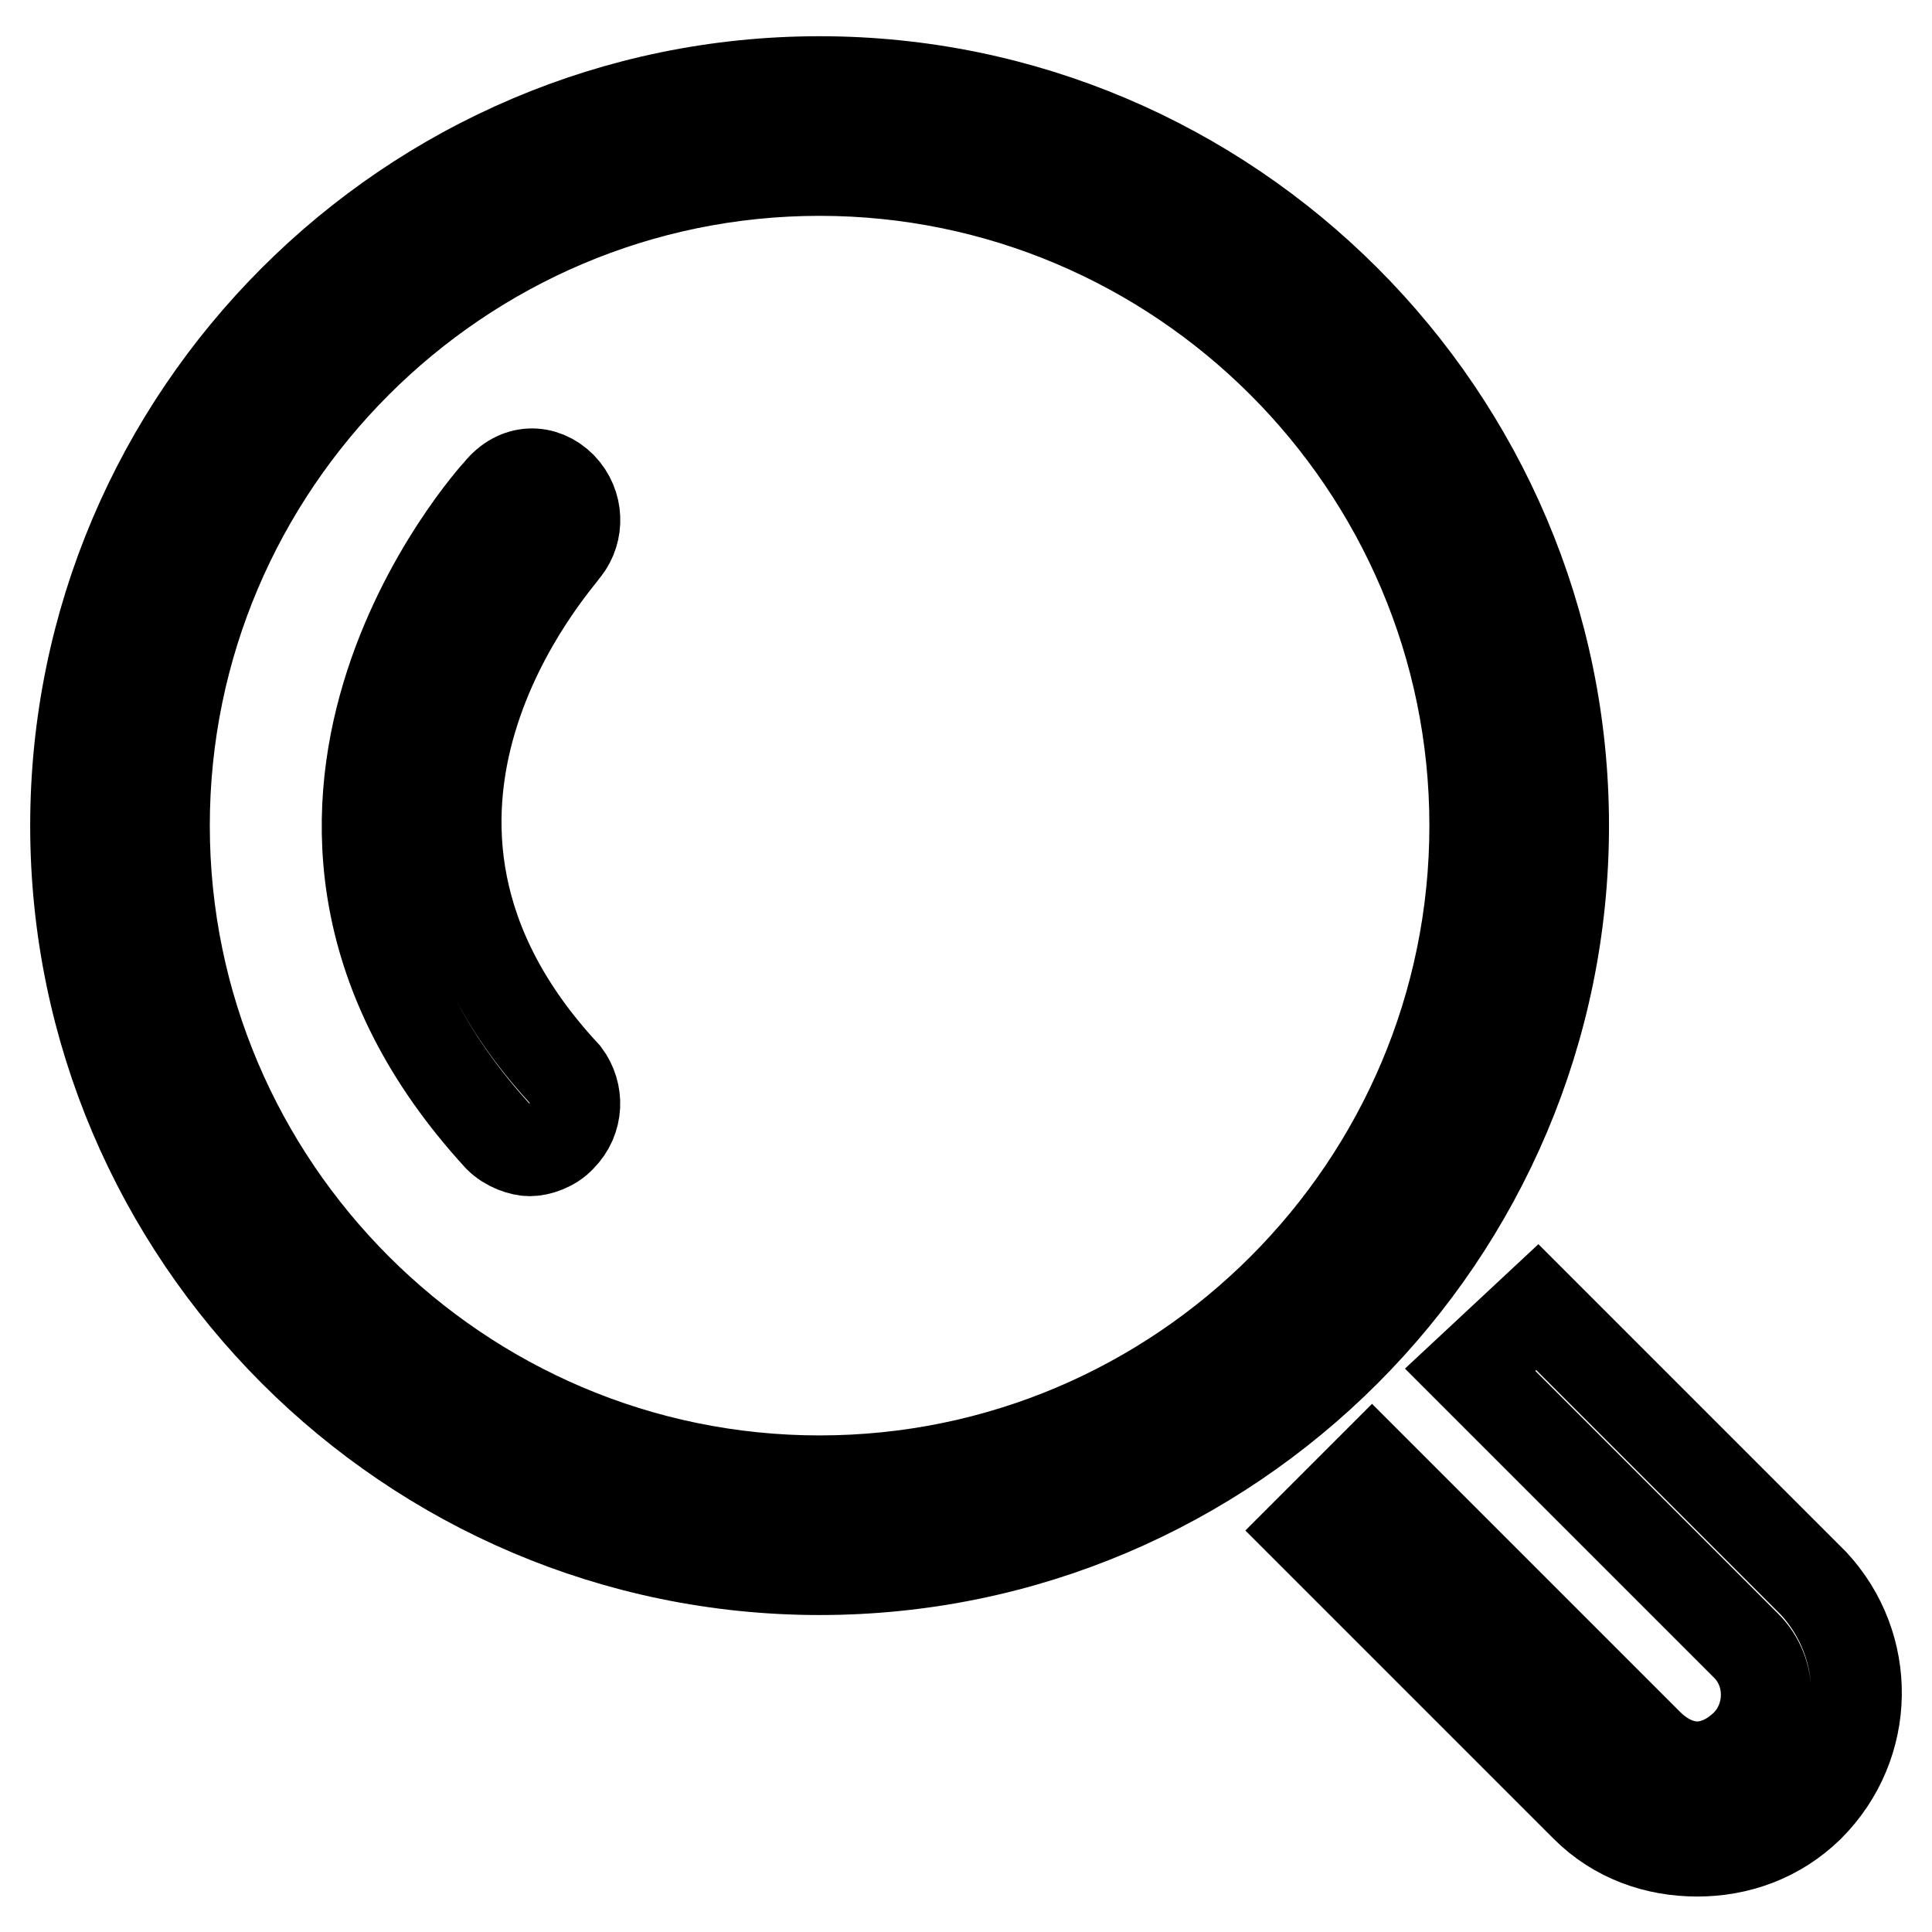 <?xml version="1.0" encoding="utf-8"?>
<!-- Svg Vector Icons : http://www.onlinewebfonts.com/icon -->
<!DOCTYPE svg PUBLIC "-//W3C//DTD SVG 1.1//EN" "http://www.w3.org/Graphics/SVG/1.1/DTD/svg11.dtd">
<svg version="1.1" xmlns="http://www.w3.org/2000/svg" xmlns:xlink="http://www.w3.org/1999/xlink" x="0px" y="0px" viewBox="0 0 256 256" enable-background="new 0 0 256 256" xml:space="preserve">
<g> <path stroke-width="12" fill-opacity="0" stroke="#000000"  d="M207.2,109.4c0-54.3-44.3-98.6-98.6-98.6C54.3,10.8,10,55.1,10,109.4c0,54.3,44.3,98.6,98.6,98.6 C163,208,207.2,163.7,207.2,109.4z M108.6,196.2c-47.8,0-86.8-39-86.8-86.8c0-47.8,39-86.8,86.8-86.8c47.8,0,86.8,39,86.8,86.8 C195.4,157.2,156.5,196.2,108.6,196.2z M74.4,64.5c-2.4-2.4-5.9-2.4-8.3,0.6c-0.6,0.6-39,43.1,0,85.6c1.2,1.2,3,1.8,4.1,1.8 c1.2,0,3-0.6,4.1-1.8c2.4-2.4,2.4-5.9,0.6-8.3c-31.9-34.3-1.2-67.9,0-69.7C76.7,70.4,76.7,66.9,74.4,64.5z M240.3,209.8l-36.6-36.6 l-8.9,8.3l36.6,36.6c3.5,3.5,3.5,9.4,0,13c-1.8,1.8-4.1,3-6.5,3c-2.4,0-4.7-1.2-6.5-3l-36.6-36.6l-8.3,8.3l36.6,36.6 c4.1,4.1,9.4,5.9,14.8,5.9c5.3,0,10.6-1.8,14.8-5.9C248,231.1,248,218.1,240.3,209.8z"/></g>
</svg>